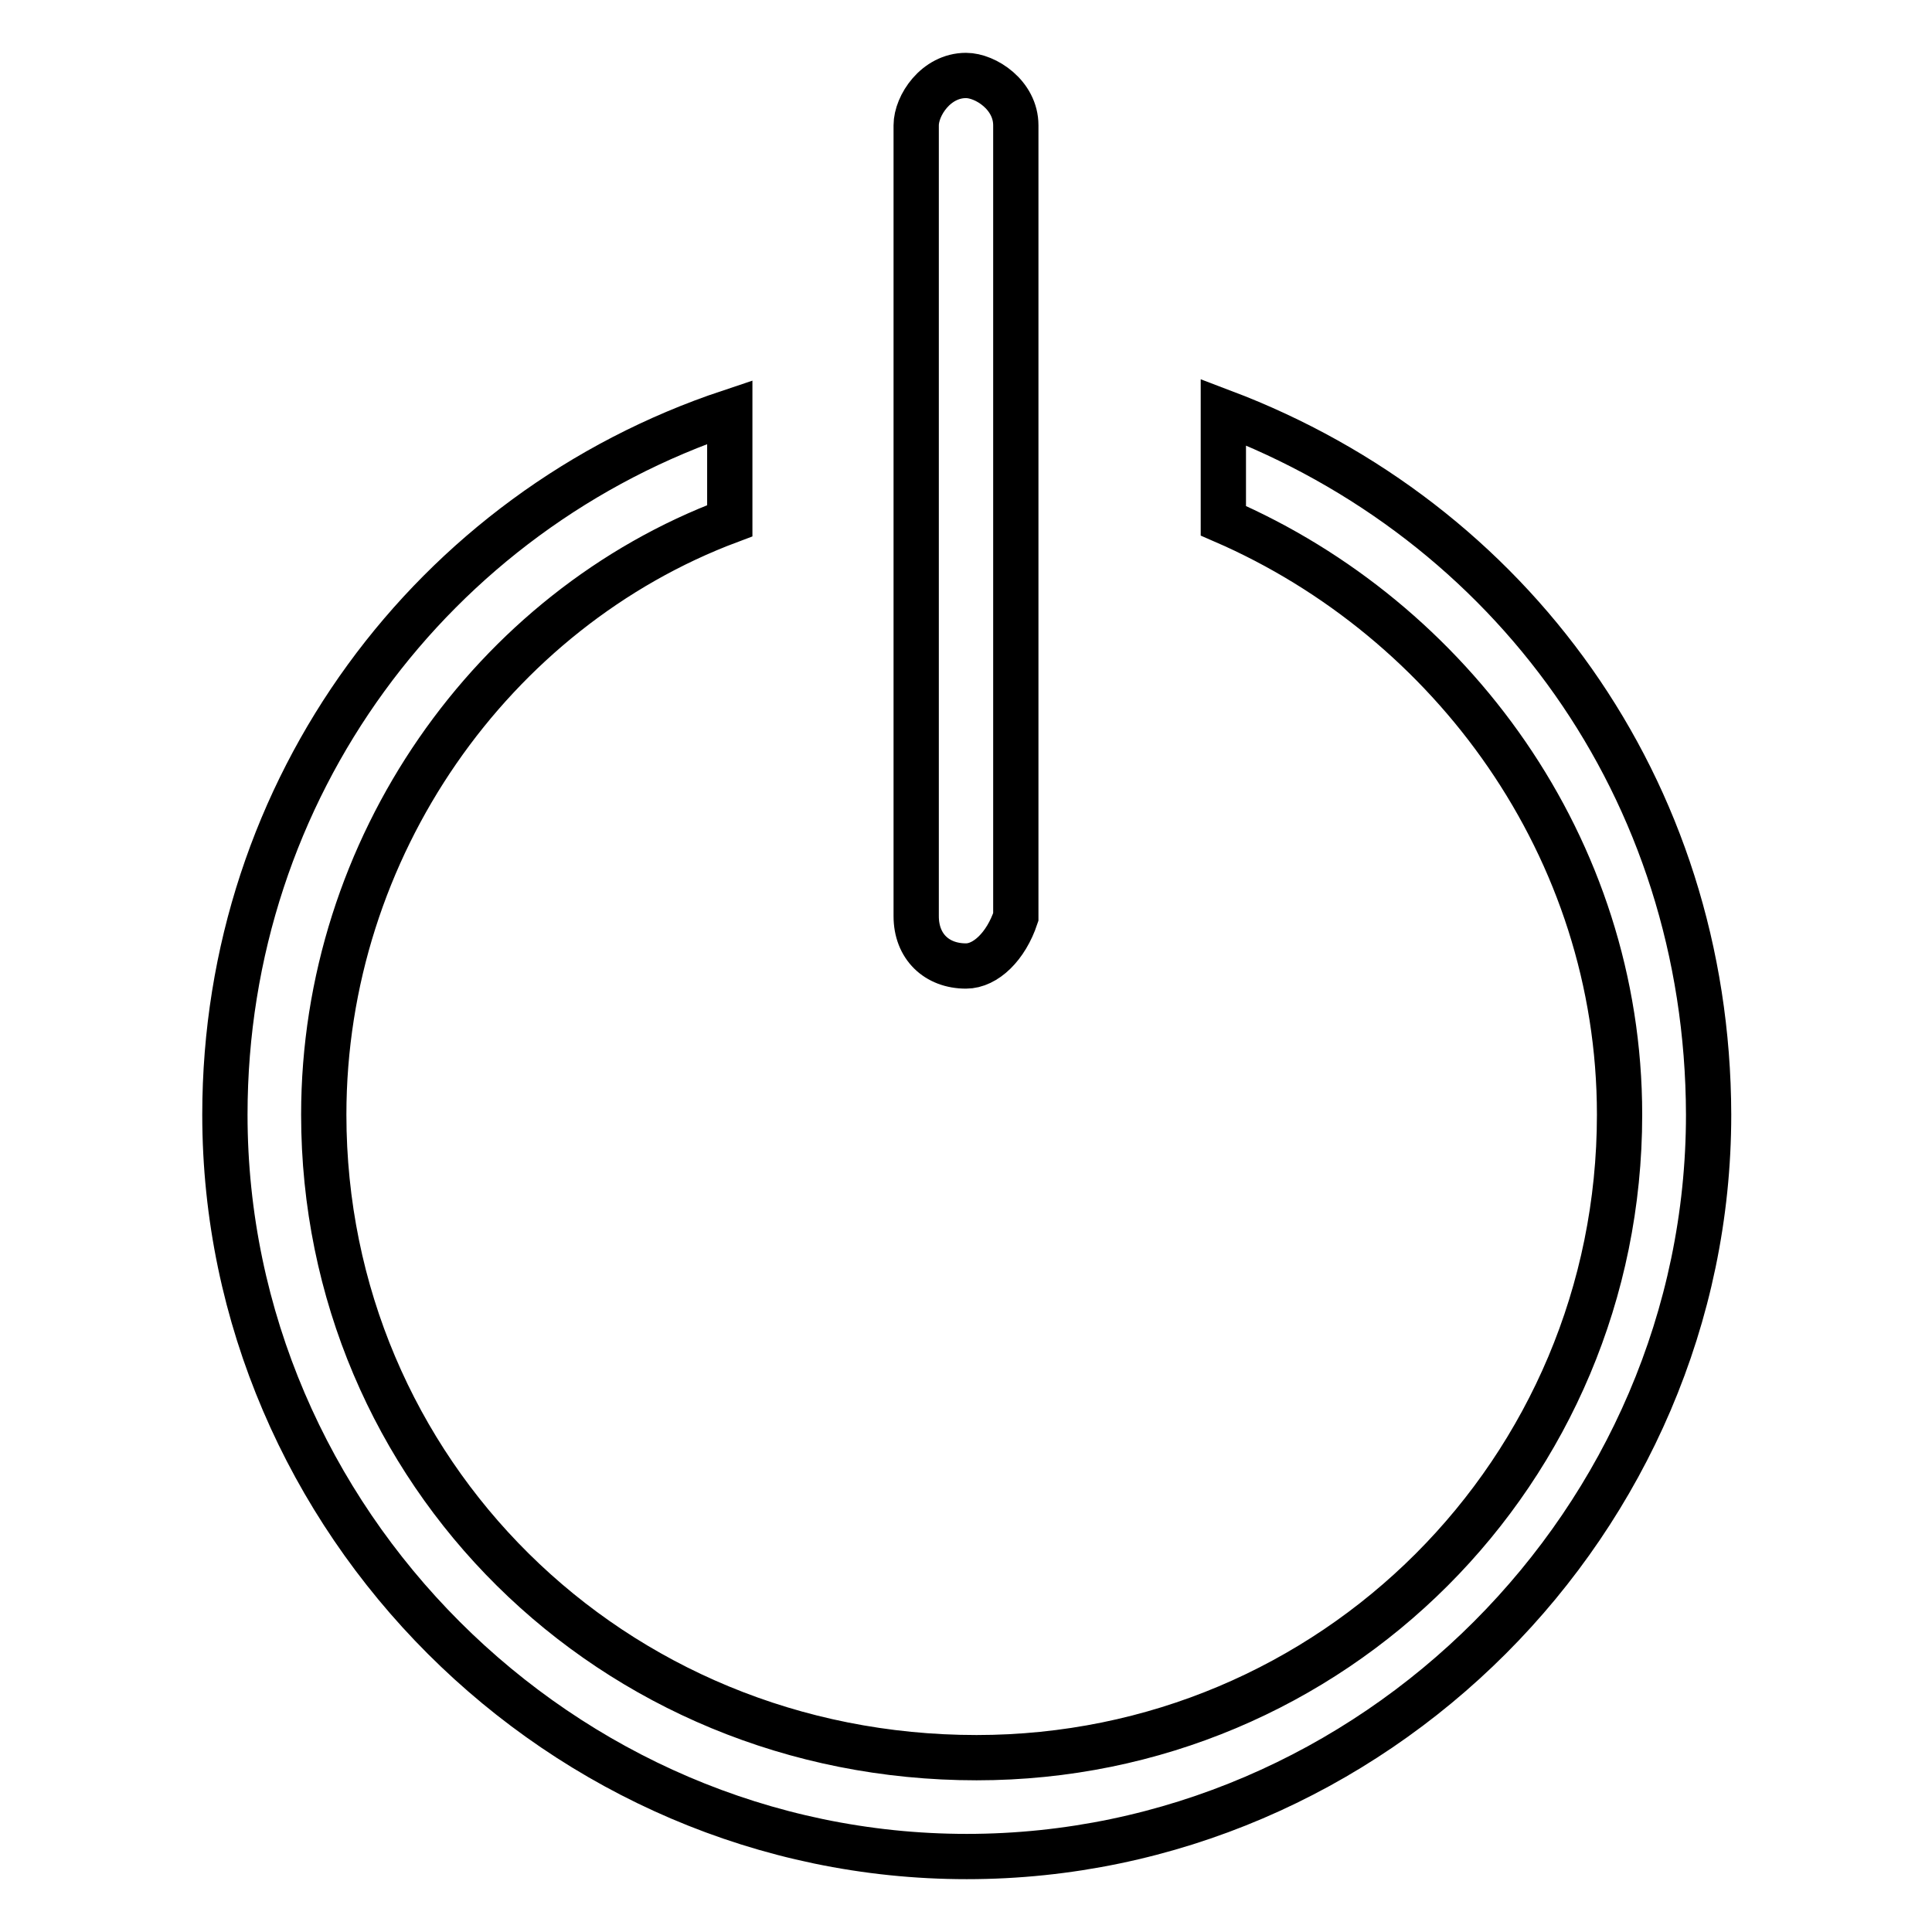 <?xml version="1.0" encoding="utf-8"?>
<!-- Svg Vector Icons : http://www.onlinewebfonts.com/icon -->
<!DOCTYPE svg PUBLIC "-//W3C//DTD SVG 1.1//EN" "http://www.w3.org/Graphics/SVG/1.1/DTD/svg11.dtd">
<svg version="1.1" xmlns="http://www.w3.org/2000/svg" xmlns:xlink="http://www.w3.org/1999/xlink" x="0px" y="0px" viewBox="0 0 256 256" enable-background="new 0 0 256 256" xml:space="preserve">
<g><g><path stroke-width="6" fill-opacity="0" stroke="#000000"  d="M128,128c-3.9,0-6.6-2.6-6.6-6.6V16.6c0-2.6,2.6-6.6,6.6-6.6c2.6,0,6.6,2.6,6.6,6.6v104.9C133.3,125.4,130.6,128,128,128L128,128z"/><path stroke-width="6" fill-opacity="0" stroke="#000000"  d="M162.1,54.6V69c30.2,13.1,52.5,43.3,52.5,78.7c0,47.2-38,85.2-85.2,85.2c-48.5,0-86.5-38-86.5-85.2c0-35.4,22.3-66.9,53.8-78.7V54.6c-39.3,13.1-66.9,49.8-66.9,93.1c0,53.8,44.6,98.3,98.3,98.3c53.8,0,98.3-44.6,98.3-98.3C226.3,104.4,200.1,69,162.1,54.6z"/></g></g>
</svg>